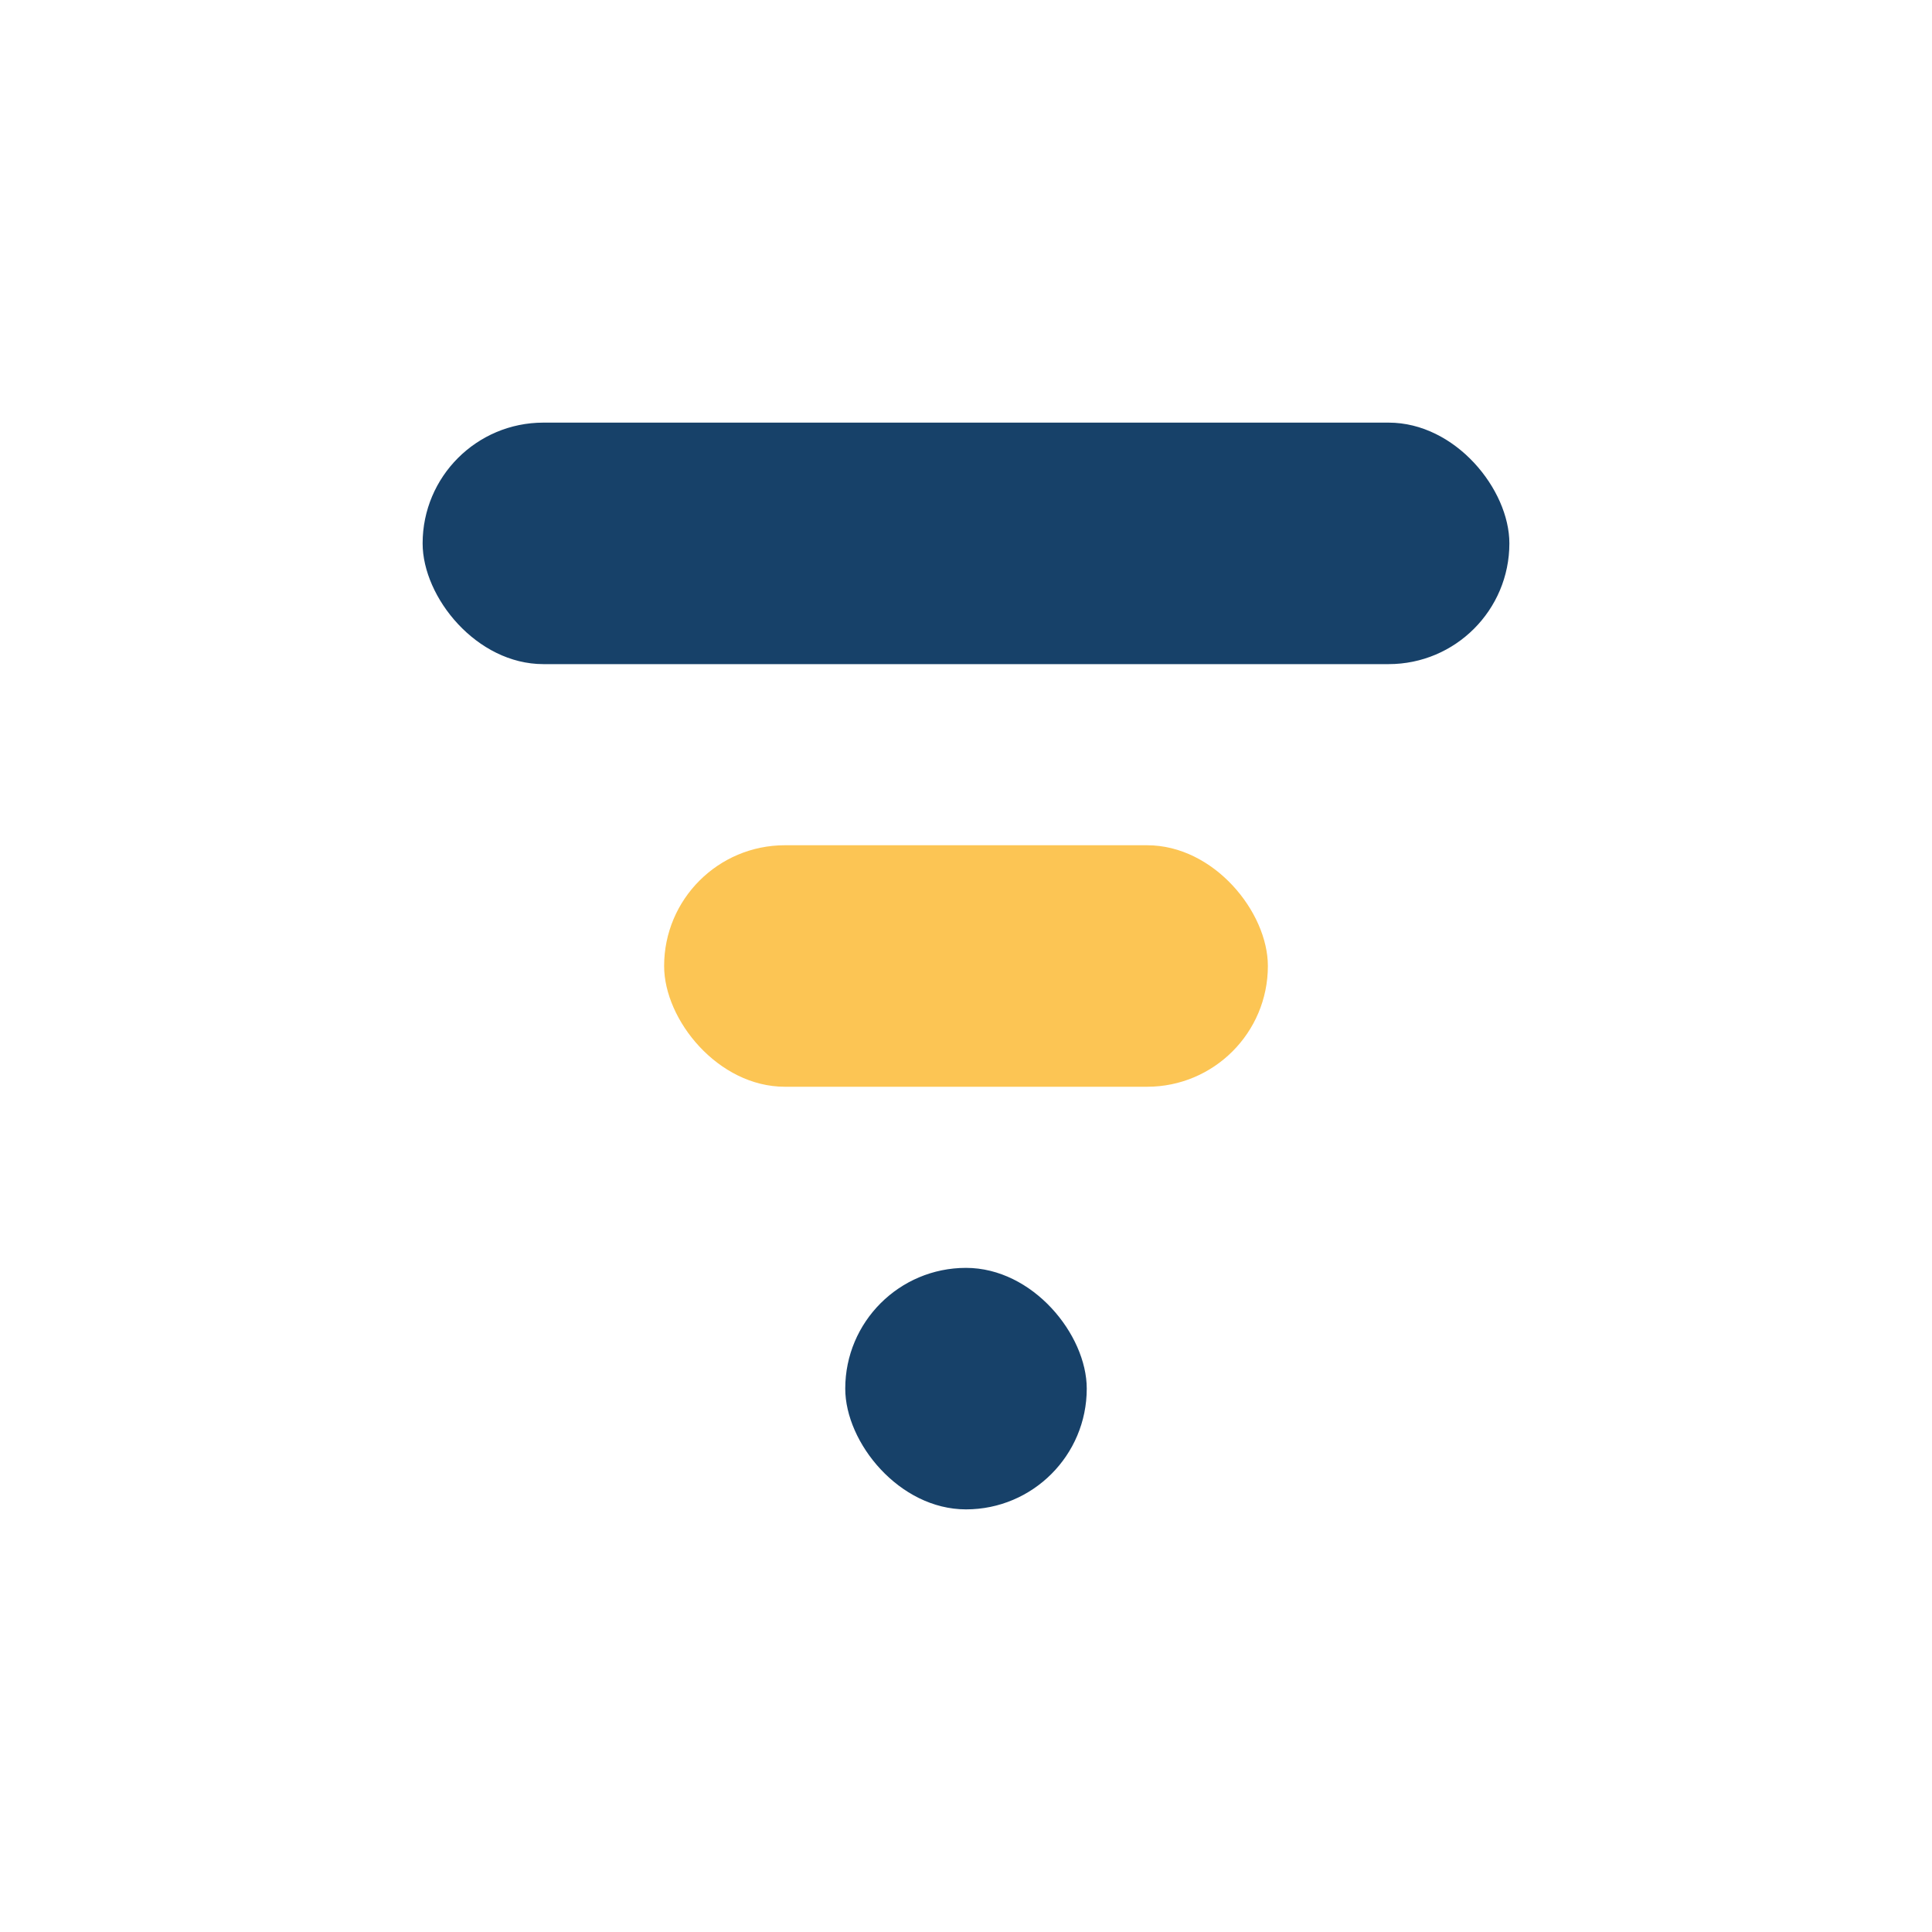 <?xml version="1.0" encoding="UTF-8"?>
<svg xmlns="http://www.w3.org/2000/svg" width="32" height="32" viewBox="0 0 32 32"><rect x="7" y="7" width="18" height="4" rx="2" fill="#174169"/><rect x="11" y="14" width="10" height="4" rx="2" fill="#FCC554"/><rect x="14" y="21" width="4" height="4" rx="2" fill="#174169"/></svg>
